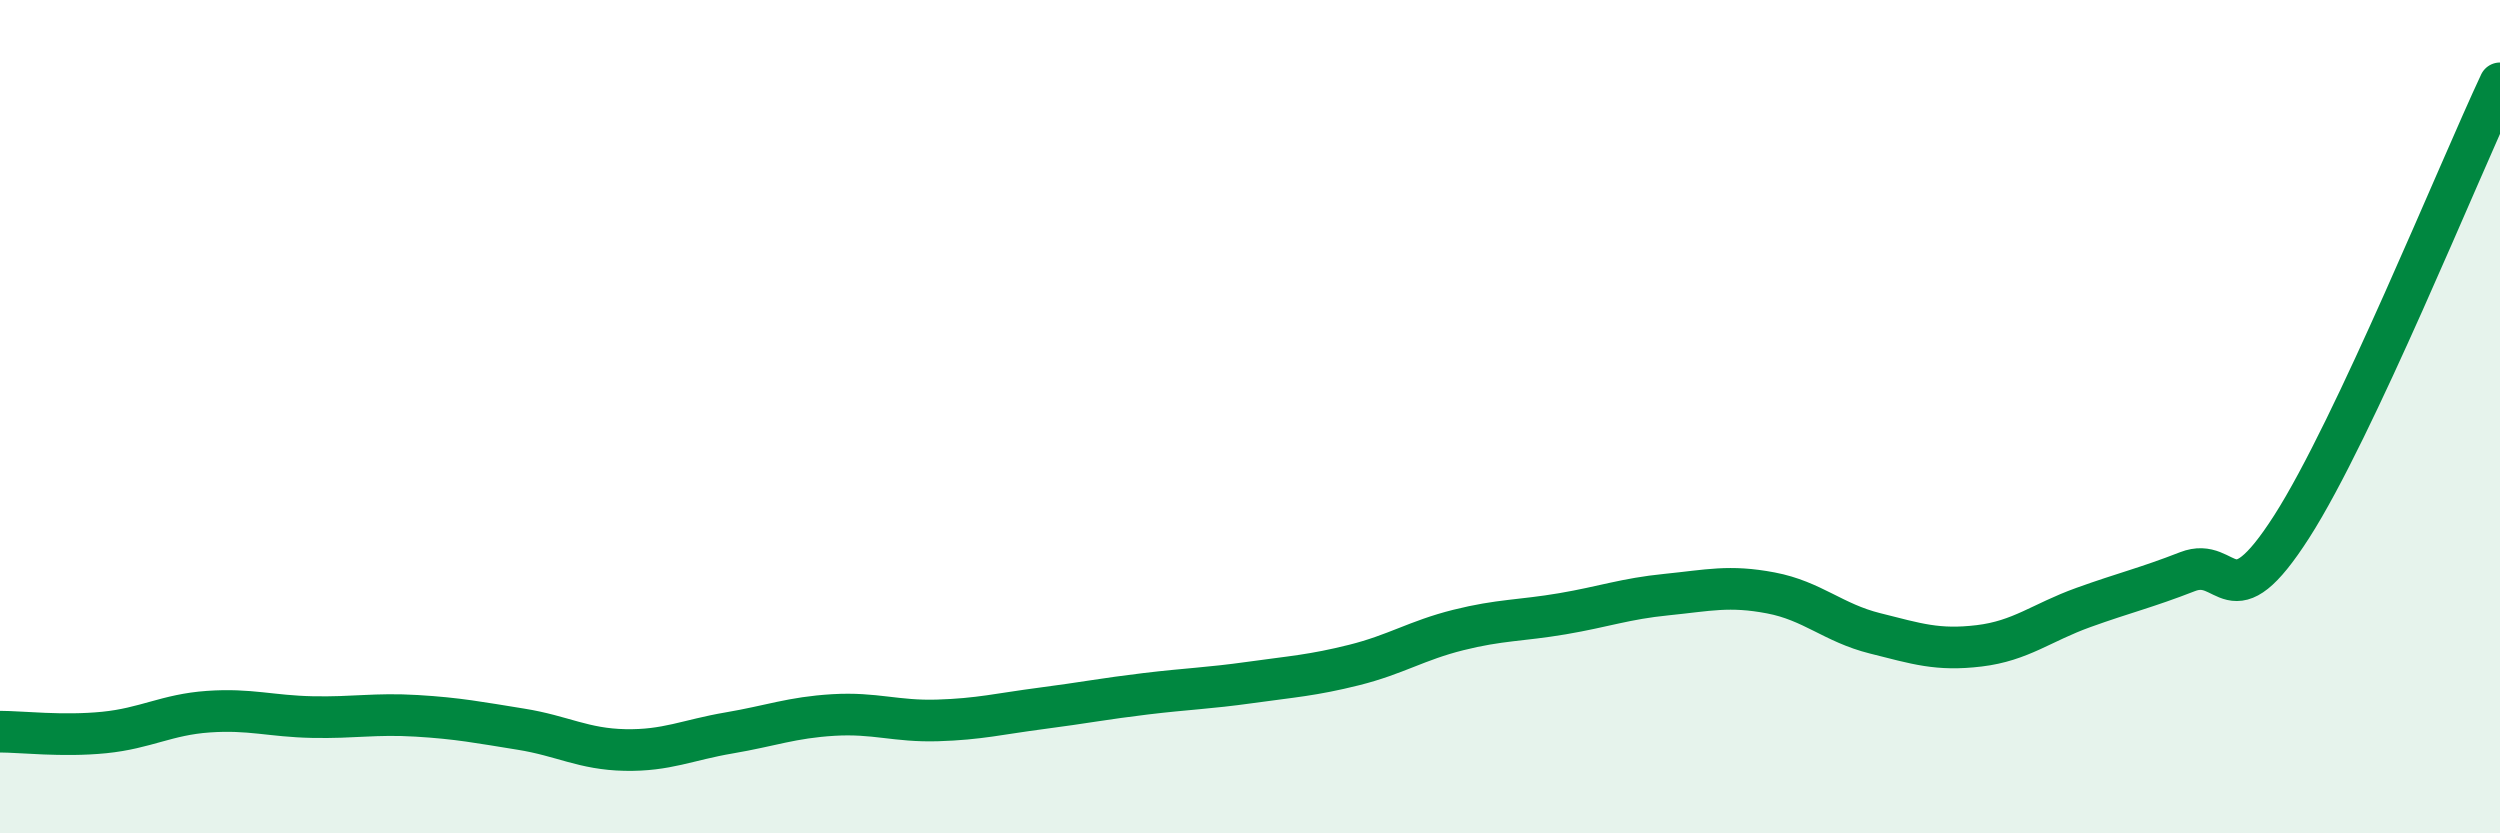 
    <svg width="60" height="20" viewBox="0 0 60 20" xmlns="http://www.w3.org/2000/svg">
      <path
        d="M 0,17.56 C 0.5,17.56 1.5,17.68 2.5,17.58 C 3.5,17.48 4,17.15 5,17.08 C 6,17.01 6.5,17.19 7.5,17.21 C 8.5,17.23 9,17.12 10,17.18 C 11,17.24 11.5,17.34 12.5,17.5 C 13.5,17.66 14,17.98 15,18 C 16,18.02 16.5,17.76 17.5,17.59 C 18.5,17.42 19,17.22 20,17.16 C 21,17.1 21.5,17.32 22.5,17.29 C 23.5,17.26 24,17.13 25,17 C 26,16.87 26.5,16.77 27.5,16.65 C 28.5,16.53 29,16.52 30,16.38 C 31,16.24 31.5,16.21 32.5,15.96 C 33.5,15.71 34,15.37 35,15.12 C 36,14.87 36.5,14.9 37.5,14.73 C 38.5,14.56 39,14.37 40,14.27 C 41,14.17 41.5,14.04 42.5,14.23 C 43.5,14.42 44,14.95 45,15.2 C 46,15.45 46.5,15.62 47.5,15.5 C 48.5,15.38 49,14.94 50,14.58 C 51,14.22 51.5,14.11 52.5,13.72 C 53.5,13.33 53.5,14.98 55,12.64 C 56.5,10.3 59,4.13 60,2L60 20L0 20Z"
        fill="#008740"
        opacity="0.1"
        stroke-linecap="round"
        stroke-linejoin="round"
      />
      <path
        d="M 0,17.56 C 0.5,17.56 1.5,17.68 2.5,17.58 C 3.5,17.48 4,17.15 5,17.08 C 6,17.01 6.5,17.19 7.5,17.21 C 8.5,17.23 9,17.12 10,17.18 C 11,17.24 11.5,17.34 12.5,17.5 C 13.5,17.66 14,17.98 15,18 C 16,18.02 16.5,17.76 17.5,17.59 C 18.5,17.42 19,17.22 20,17.16 C 21,17.1 21.5,17.32 22.5,17.29 C 23.5,17.26 24,17.13 25,17 C 26,16.87 26.5,16.77 27.5,16.65 C 28.5,16.53 29,16.52 30,16.38 C 31,16.24 31.5,16.21 32.5,15.96 C 33.5,15.71 34,15.37 35,15.12 C 36,14.87 36.5,14.9 37.5,14.73 C 38.5,14.56 39,14.37 40,14.27 C 41,14.17 41.5,14.04 42.5,14.23 C 43.5,14.42 44,14.95 45,15.2 C 46,15.45 46.5,15.62 47.5,15.5 C 48.5,15.38 49,14.94 50,14.58 C 51,14.22 51.5,14.11 52.5,13.72 C 53.5,13.33 53.5,14.98 55,12.64 C 56.5,10.3 59,4.13 60,2"
        stroke="#008740"
        stroke-width="1"
        fill="none"
        stroke-linecap="round"
        stroke-linejoin="round"
      />
    </svg>
  